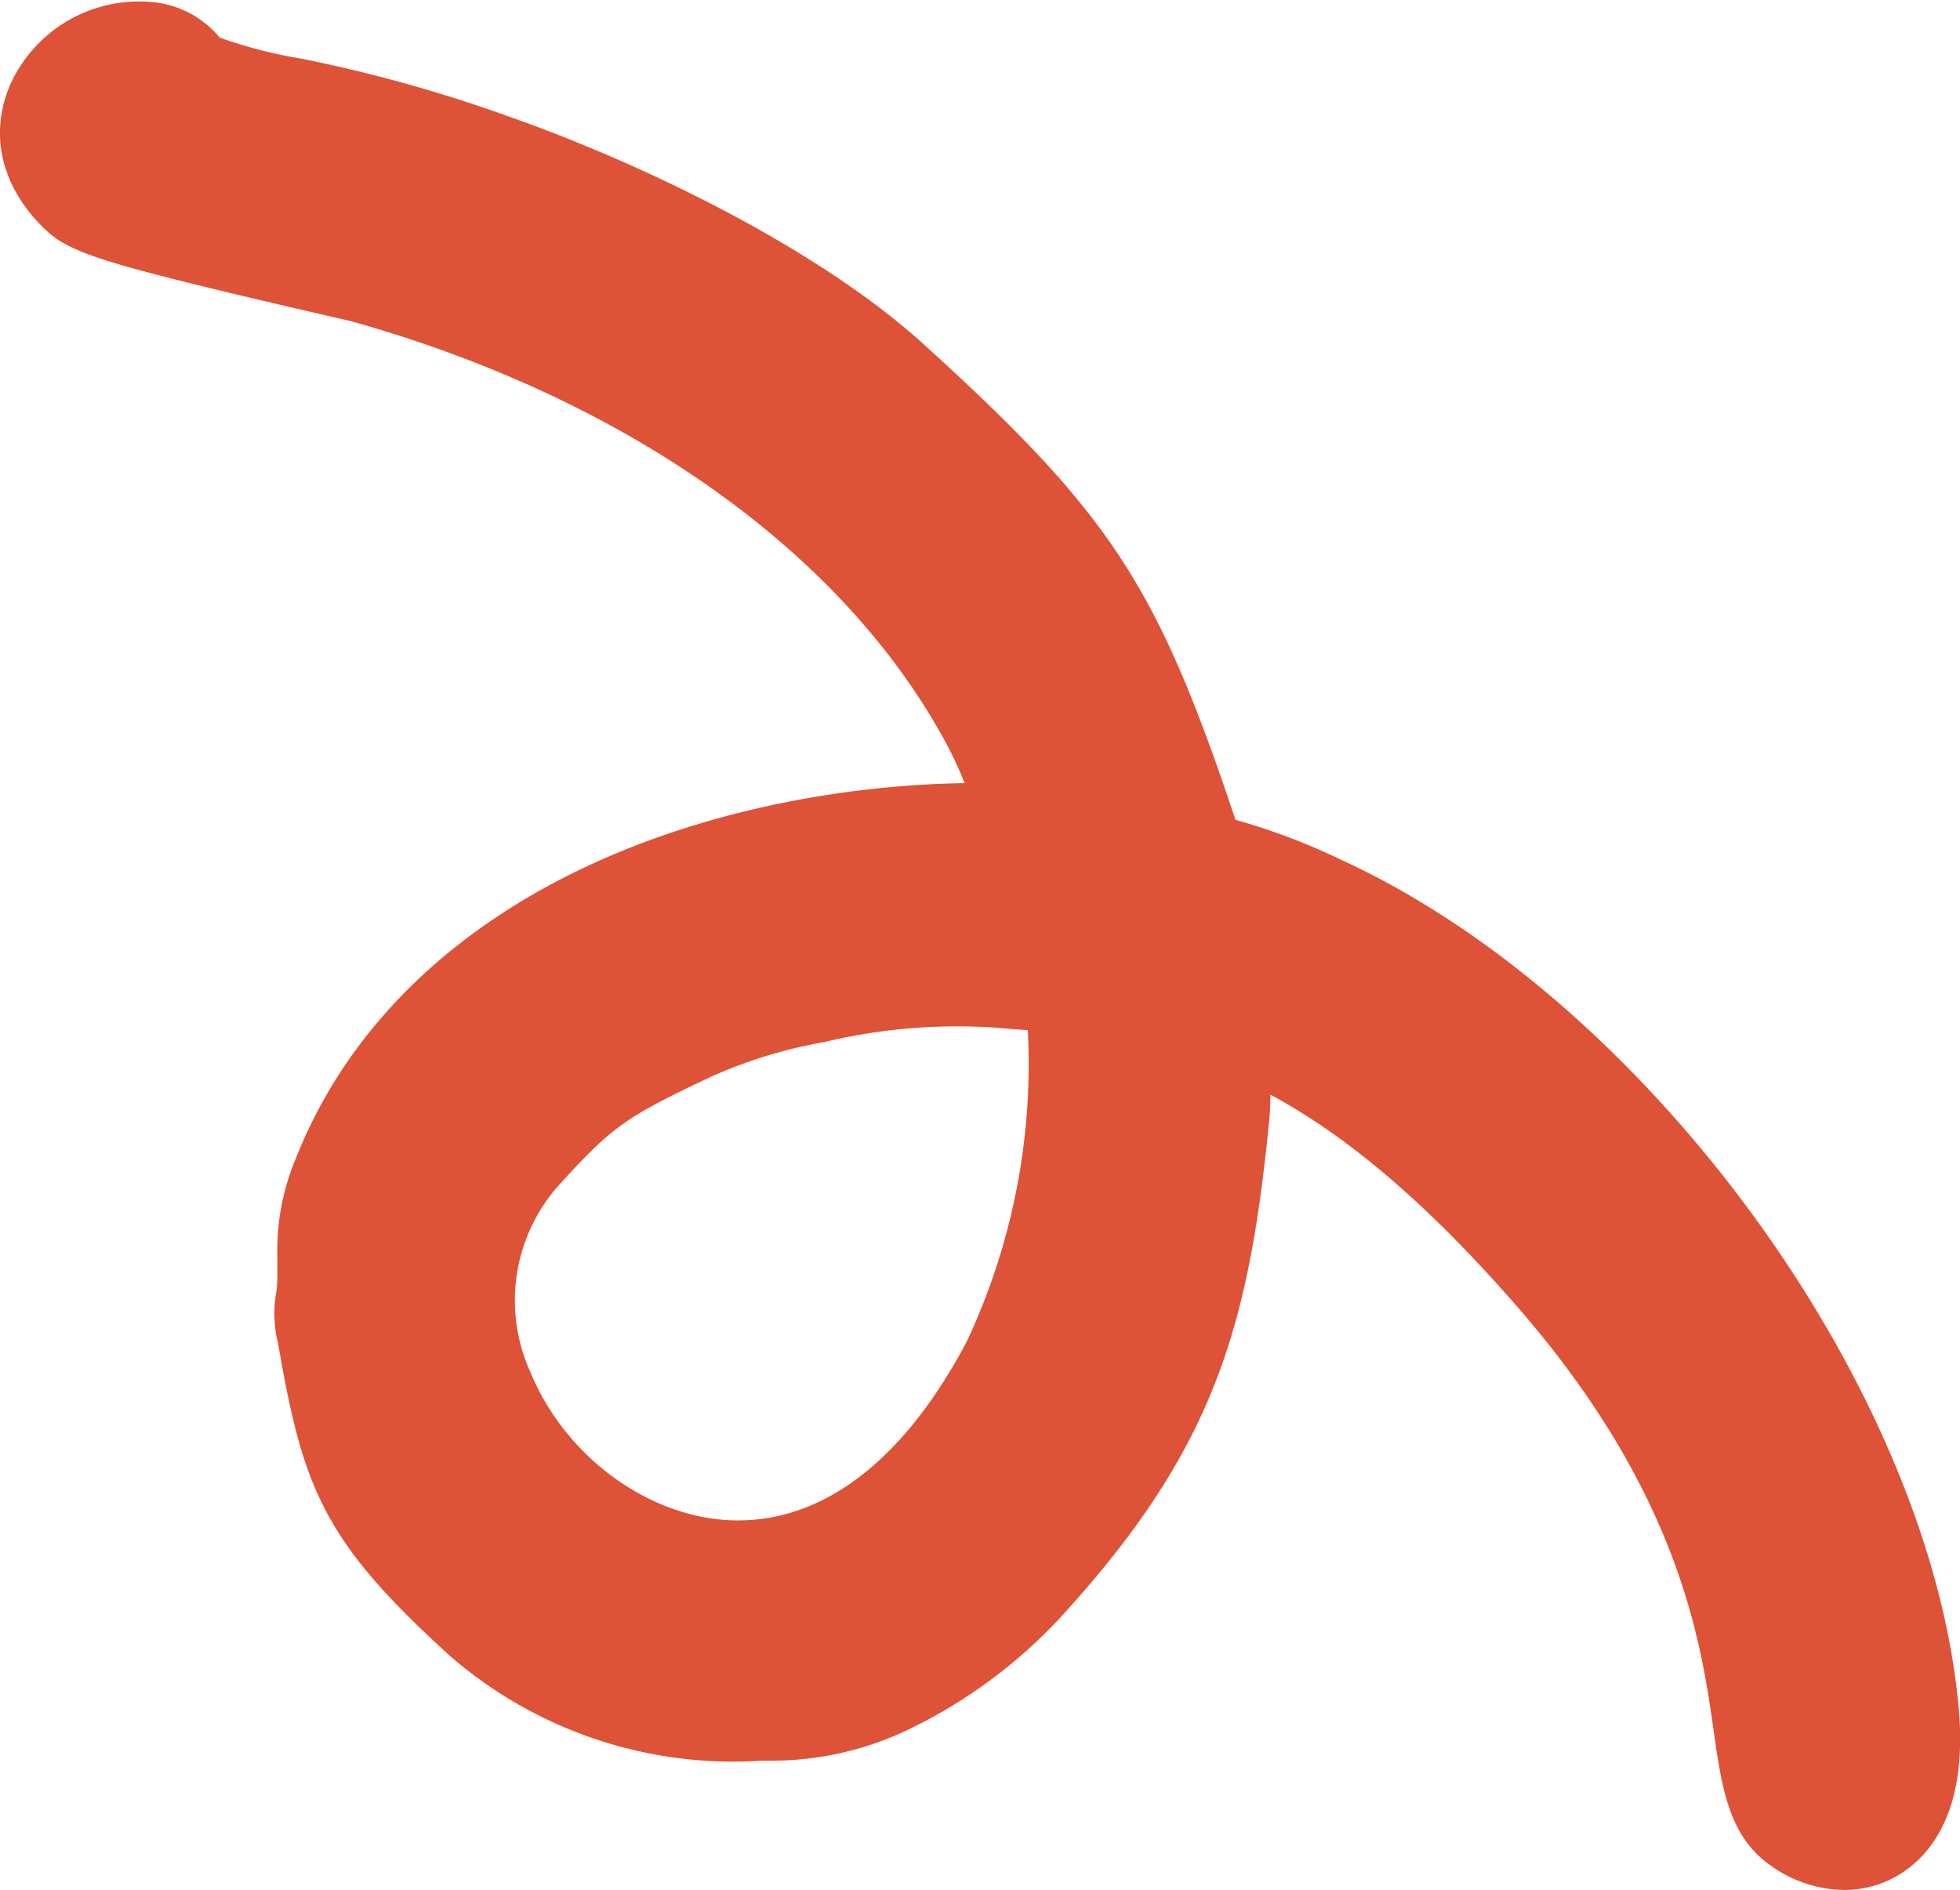 <?xml version="1.0" encoding="UTF-8"?> <svg xmlns="http://www.w3.org/2000/svg" id="Layer_1" data-name="Layer 1" viewBox="0 0 109.46 105.56"> <defs> <style>.cls-1{fill:#de5238;}</style> </defs> <title>line5</title> <path class="cls-1" d="M109.39,95.43C107.81,77.57,92,55.83,74.85,48A35.9,35.9,0,0,0,69,45.79L68.73,45l-.22-.66c-4.09-11.92-6.79-15.92-17-25.18C45.47,13.71,35.55,9,28.28,6.46A80.8,80.8,0,0,0,16.79,3.27,25.92,25.92,0,0,1,12.27,2.1a5.53,5.53,0,0,0-4-2A7.88,7.88,0,0,0,.65,4.56c-1.34,2.88-.58,6,2,8.37,1.3,1.18,3.3,1.81,12.6,4,1.79.42,3.49.81,4.32,1,15.49,4.33,27.67,13,33.39,23.81a21.35,21.35,0,0,1,.91,2,55.82,55.82,0,0,0-12.53,1.64c-12.29,3.08-21.1,9.93-24.8,19.28a13.24,13.24,0,0,0-1.05,5.55c0,.34,0,.7,0,1.12,0,.59-.07.89-.1,1.08A6.94,6.94,0,0,0,15.52,75l.14.77c1.34,7.6,2.67,10.54,9.46,16.71a24.13,24.13,0,0,0,17.42,5.86l.4,0A17.68,17.68,0,0,0,51,96.47a28.27,28.27,0,0,0,8.24-6.15C67.77,81,69.72,74.23,70.87,62.7c.05-.53.08-1.05.08-1.56,4.41,2.38,8.8,6.15,13.66,11.7C93.8,83.34,95,91.71,95.71,96.72c.45,3.15.84,5.87,3.21,7.5a7.15,7.15,0,0,0,4.05,1.34,5.88,5.88,0,0,0,3-.8C107.8,103.69,109.9,101.19,109.39,95.43ZM31.39,66c2.82-3.1,3.69-3.65,7.89-5.66A26.29,26.29,0,0,1,46,58.21a31.85,31.85,0,0,1,10.48-.74l.92.07A36.49,36.49,0,0,1,54,74.91c-3.57,6.77-8.17,10.22-13.24,10-4.62-.21-9.2-3.59-11.12-8.23A9.67,9.67,0,0,1,31.39,66Z"></path> </svg> 